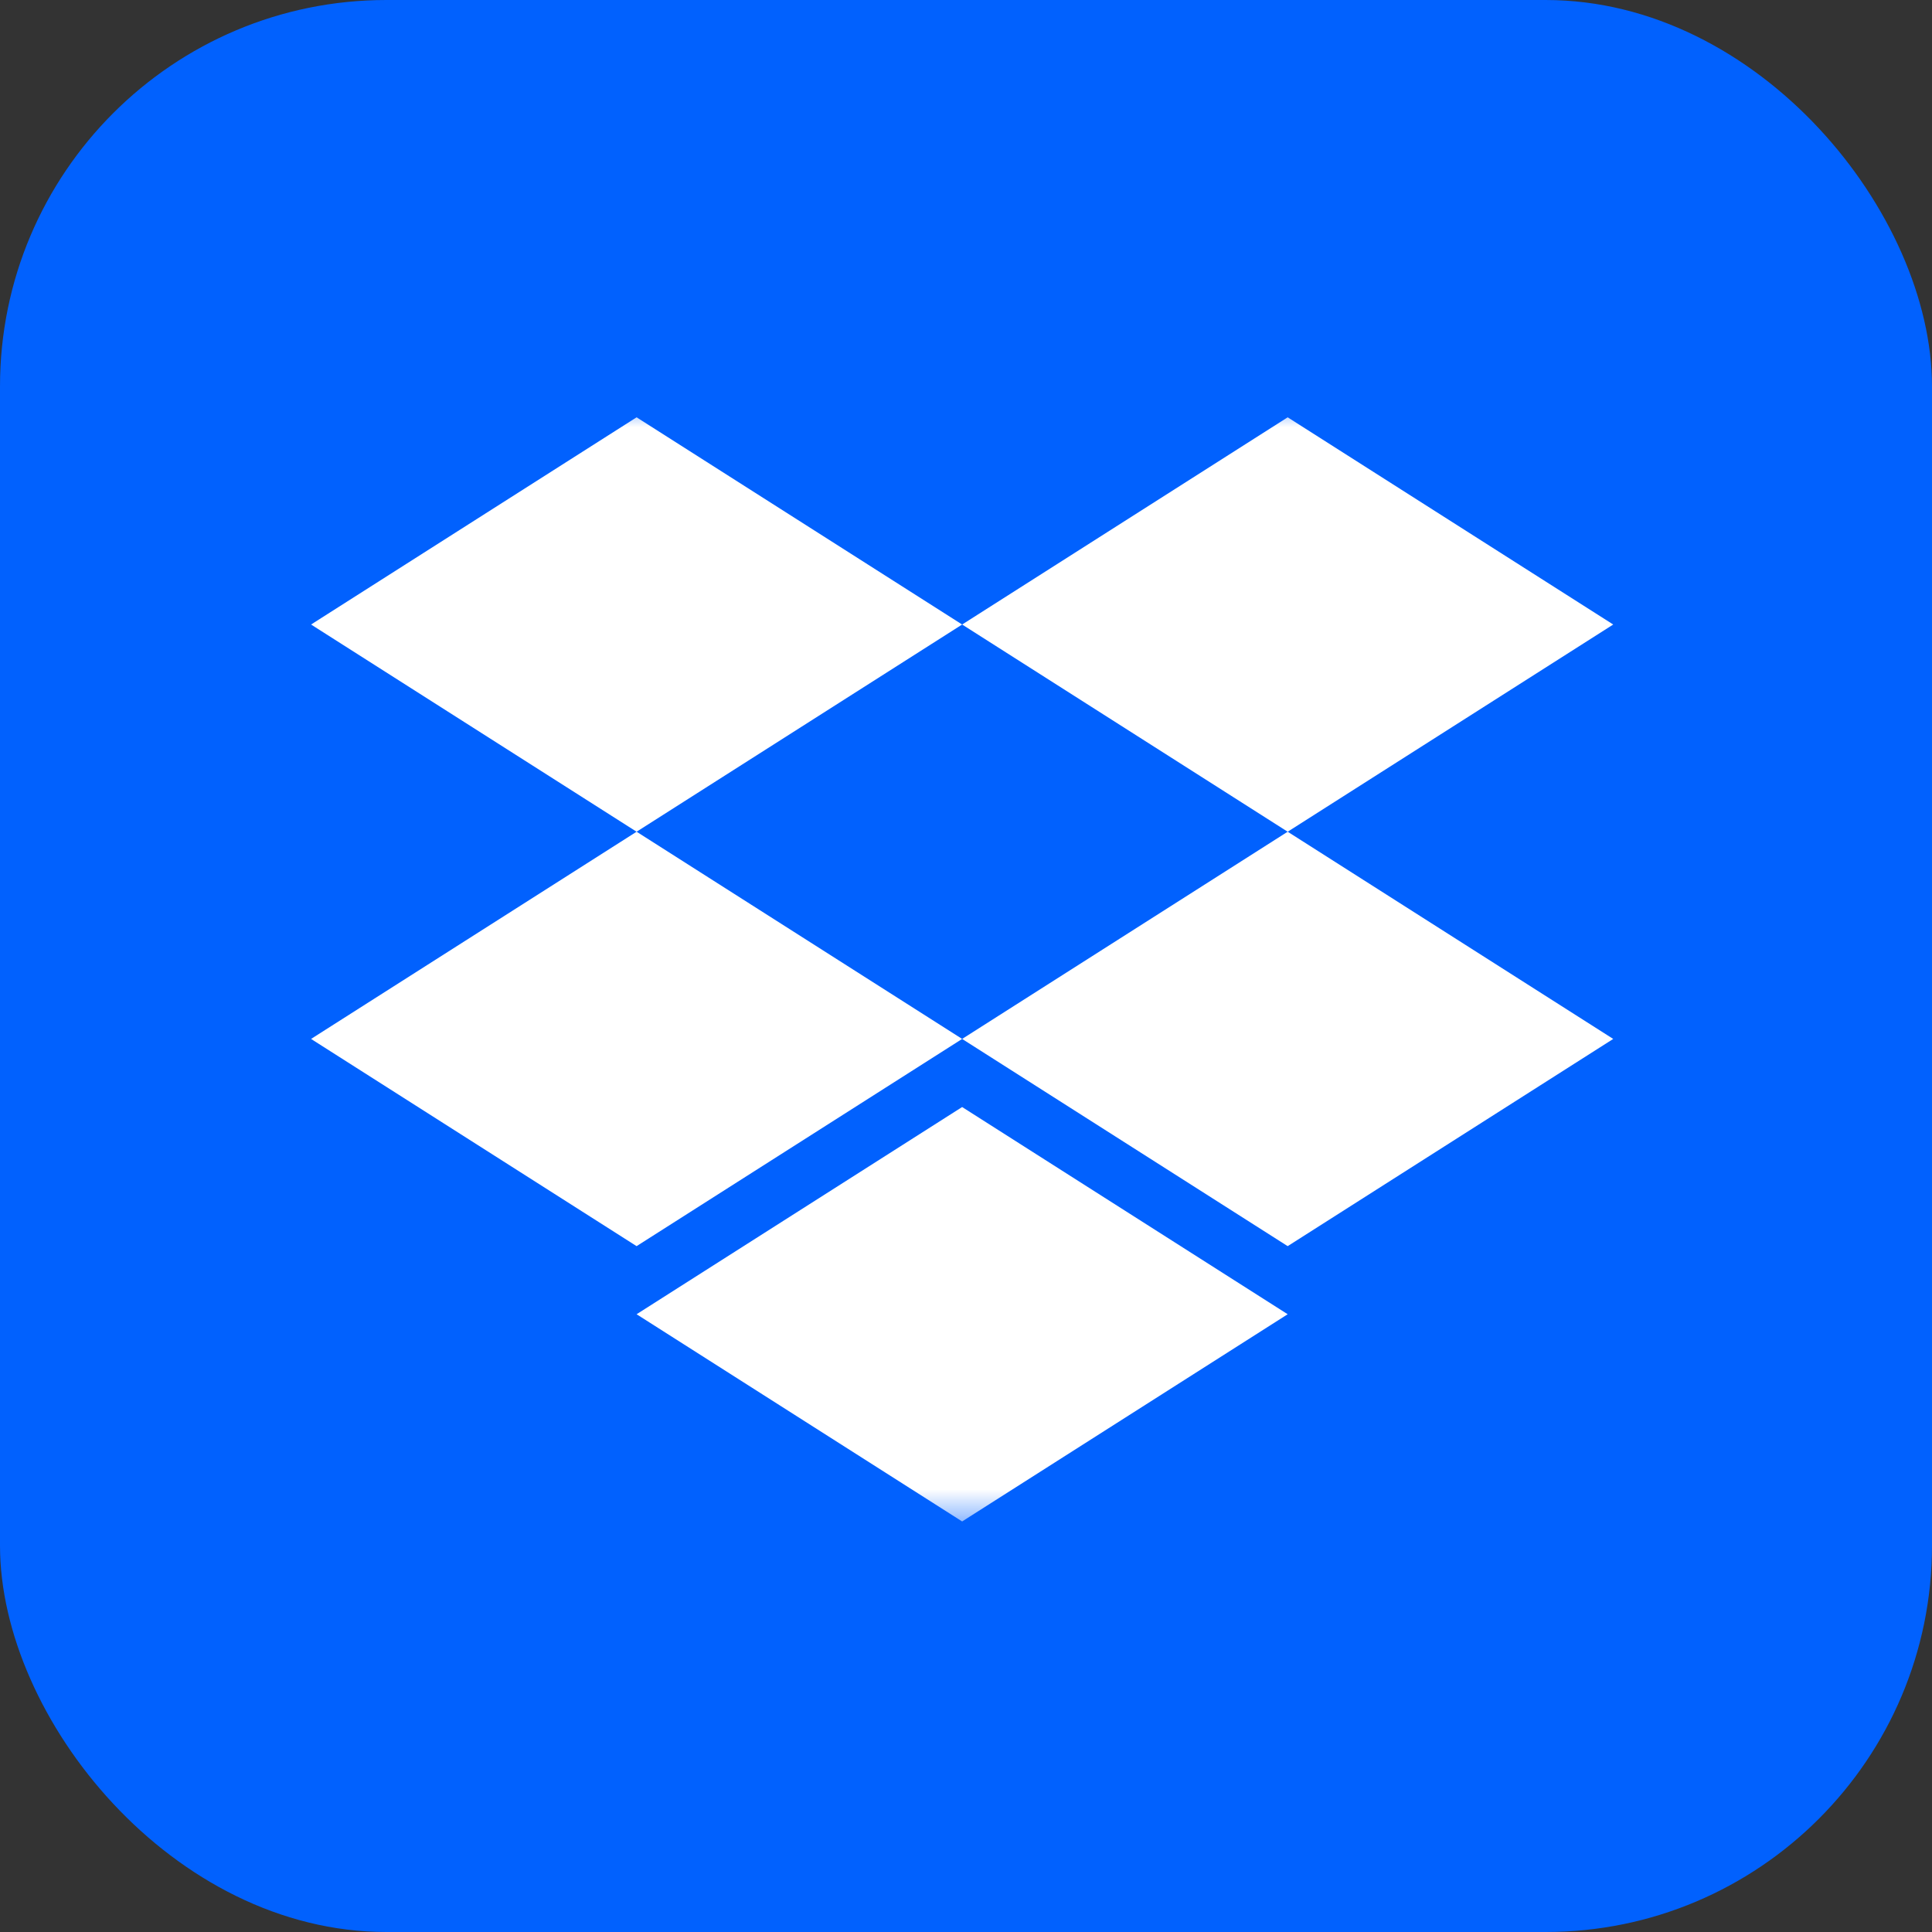 <svg xmlns="http://www.w3.org/2000/svg" xmlns:xlink="http://www.w3.org/1999/xlink" width="40" height="40" viewBox="0 0 40 40" fill="none"><rect x="0" y="0" width="40" height="40" fill="#333333" stroke="none"/><defs><filter id="filter_0" x="0" y="0" width="40" height="40" filterUnits="userSpaceOnUse" color-interpolation-filters="sRGB"></filter><rect id="path_0" x="0" y="0" width="40" height="40" /><rect id="path_1" x="0" y="0" width="28" height="23.34" /></defs><g opacity="1" transform="translate(0 0)  rotate(0 20 20)"><rect fill="#0161FE" opacity="1" transform="translate(0 0)  rotate(0 20 20)" x="0" y="0" width="40" height="40" rx="8" /><mask id="bg-mask-0" fill="white"><use xlink:href="#path_0"></use></mask><g mask="url(#bg-mask-0)" ><g opacity="1" transform="translate(6 8.34)  rotate(0 14 11.67)"><mask id="bg-mask-1" fill="white"><use xlink:href="#path_1"></use></mask><g mask="url(#bg-mask-1)" ><path id="Vector" fill-rule="evenodd" style="fill:#FFFFFF" transform="translate(0.44 0.3)  rotate(0 13.48 4.29)" opacity="1" d="M6.74 8.58L0 4.29L6.74 0L13.48 4.29L6.74 8.58ZM13.48 4.29L20.22 8.58L26.96 4.29L20.22 0L13.48 4.29Z" /><path id="Vector" fill-rule="evenodd" style="fill:#FFFFFF" transform="translate(0.44 8.88)  rotate(0 6.74 4.29)" opacity="1" d="M13.48,4.29L6.74,0L0,4.29L6.74,8.58L13.48,4.29Z " /><path id="Vector" fill-rule="evenodd" style="fill:#FFFFFF" transform="translate(13.92 8.88)  rotate(0 6.74 4.29)" opacity="1" d="M6.74,8.58L13.48,4.29L6.74,0L0,4.29L6.74,8.58Z " /><path id="Vector" fill-rule="evenodd" style="fill:#FFFFFF" transform="translate(7.18 14.58)  rotate(0 6.74 4.29)" opacity="1" d="M13.48,4.29L6.74,0L0,4.29L6.74,8.58L13.48,4.29Z " /></g></g></g></g></svg>